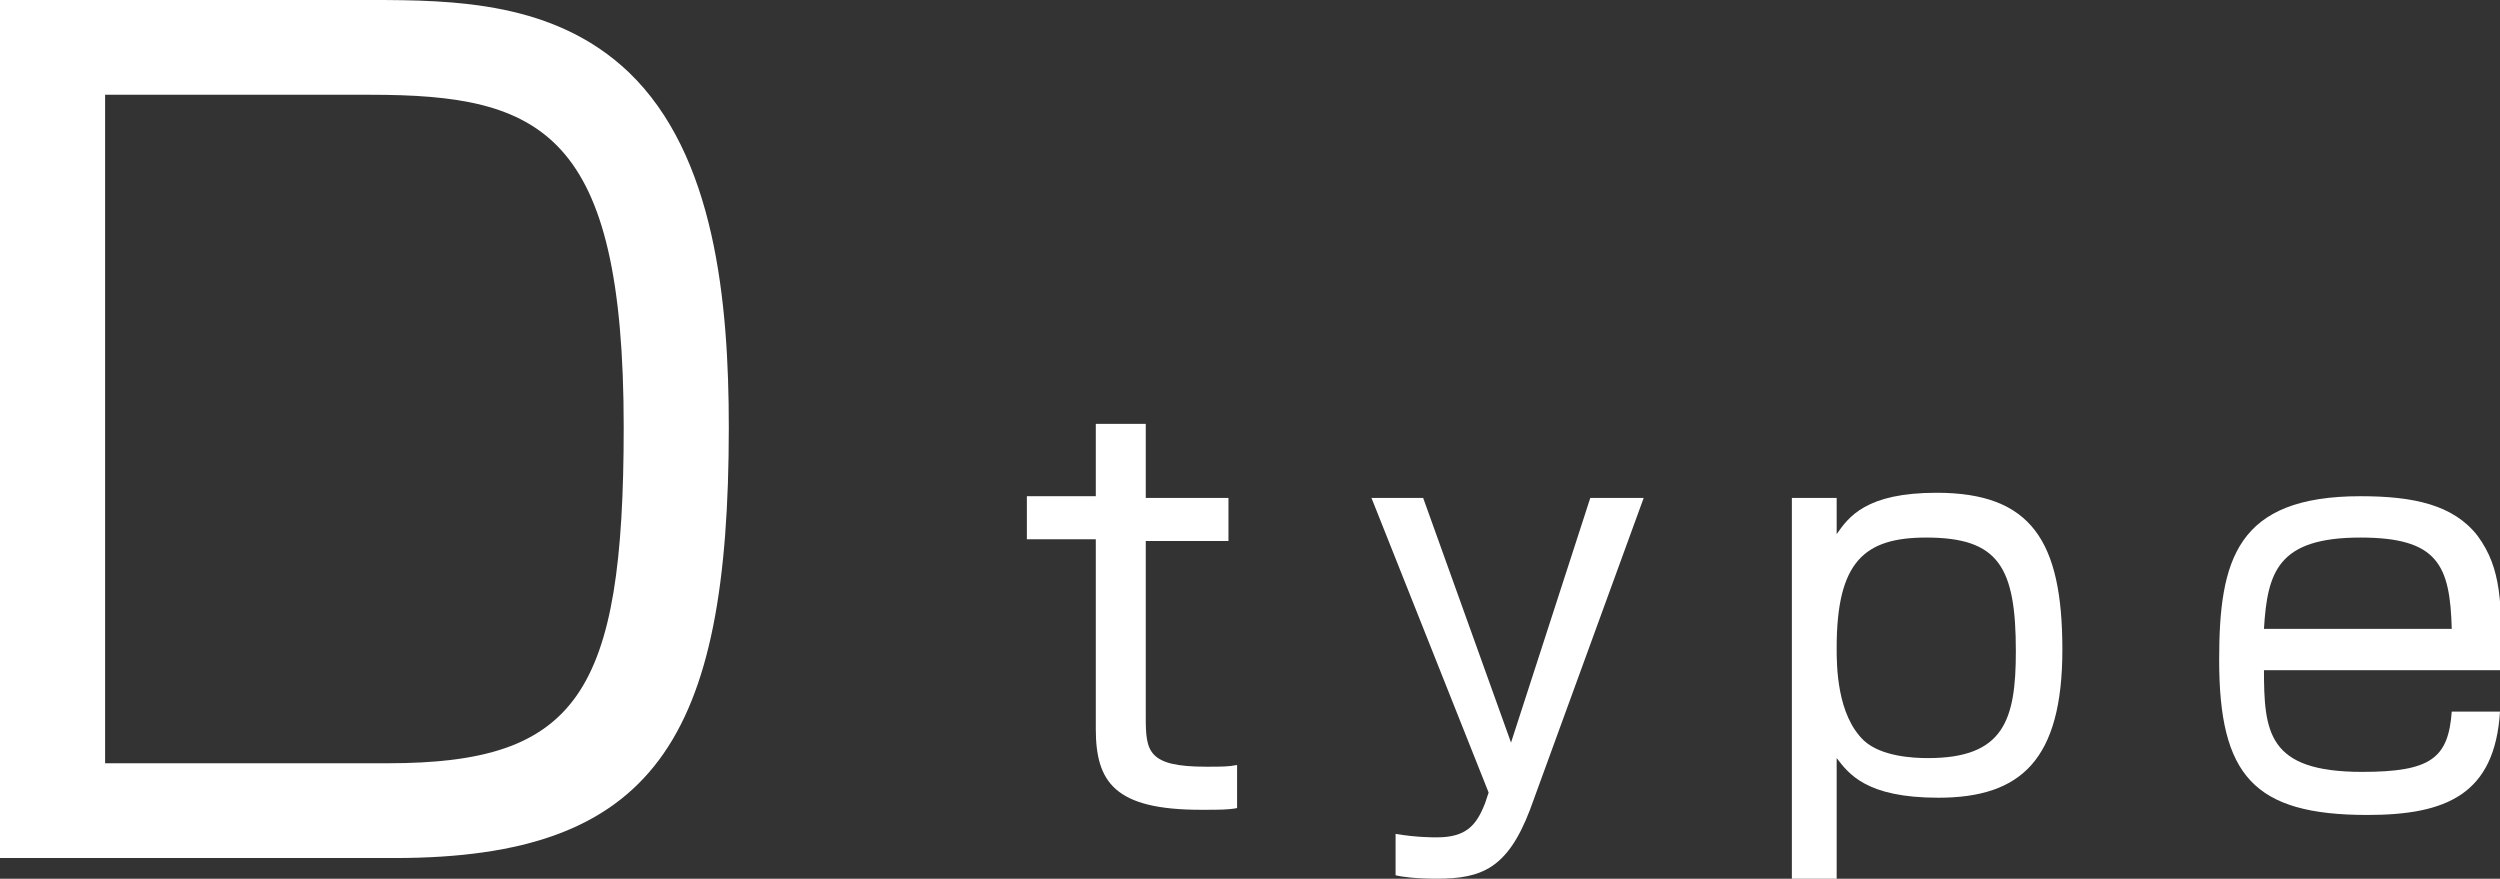 <?xml version="1.0" encoding="utf-8"?>
<!-- Generator: Adobe Illustrator 28.1.0, SVG Export Plug-In . SVG Version: 6.00 Build 0)  -->
<svg version="1.1" id="_レイヤー_1" xmlns="http://www.w3.org/2000/svg" xmlns:xlink="http://www.w3.org/1999/xlink" x="0px"
	 y="0px" viewBox="0 0 145.1 51" style="enable-background:new 0 0 145.1 51;" xml:space="preserve">
<rect x="0" y="0" width="145.1" height="51" fill="#333333" stroke="none"/>
<style type="text/css">
	.st0{fill:#FFFFFF;}
</style>
<g>
	<g>
		<path class="st0" d="M21.5,0c4.9,0,10.7,0.1,15,4.2c5,4.8,5.8,13.3,5.8,20.6c0,18.1-4.3,25-19.4,25H0V0H21.5z M6.1,5.5v38.8h16.4
			c11,0,13.7-4,13.7-19.5c0-17.2-4.8-19.3-14.7-19.3H6.1z"/>
		<path class="st0" d="M63.7,24.6h2.8v4.3h4.8v2.5h-4.8v10.2c0,2,0.1,2.9,3.5,2.9c0.9,0,1.3,0,1.8-0.1v2.5c-0.5,0.1-1,0.1-2.1,0.1
			c-5,0-6.1-1.6-6.1-4.7v-11h-4v-2.5h4V24.6z"/>
		<path class="st0" d="M82.6,28.9l5.1,14.2l4.6-14.2h3.1L88.8,47c-1.3,3.4-2.8,4-5.4,4c-1.2,0-2-0.1-2.4-0.2v-2.4
			c1.2,0.2,2.1,0.2,2.4,0.2c1.7,0,2.3-0.7,2.8-2l0.2-0.6l-6.8-17.1H82.6z"/>
		<path class="st0" d="M106.6,28.9l0,2.1c0.7-1,1.7-2.4,5.8-2.4c5.5,0,7.3,2.8,7.3,9.1c0,6.4-2.4,8.6-7.2,8.6
			c-4.2,0-5.2-1.4-5.9-2.3V51H104V28.9H106.6z M106.6,37.6c0,1,0,3.9,1.6,5.4c1,0.9,2.8,1,3.7,1c4.4,0,5.1-2.2,5.1-6.2
			c0-4.9-1-6.6-5.2-6.6C108.2,31.2,106.6,32.6,106.6,37.6z"/>
		<path class="st0" d="M131.4,38.8c0,3.7,0.2,6,5.7,6c4,0,5-0.8,5.2-3.5h2.8c-0.3,4.8-3.1,6-7.7,6c-6.6,0-8.6-2.3-8.6-9
			c0-5.8,1-9.5,8.2-9.5c3.1,0,5.4,0.5,6.8,2.3c1.4,1.9,1.4,3.9,1.4,7.8H131.4z M142.3,36.5c-0.1-3.7-0.8-5.3-5.3-5.3
			c-4.8,0-5.4,2-5.6,5.3H142.3z"/>
	</g>
</g>
</svg>

